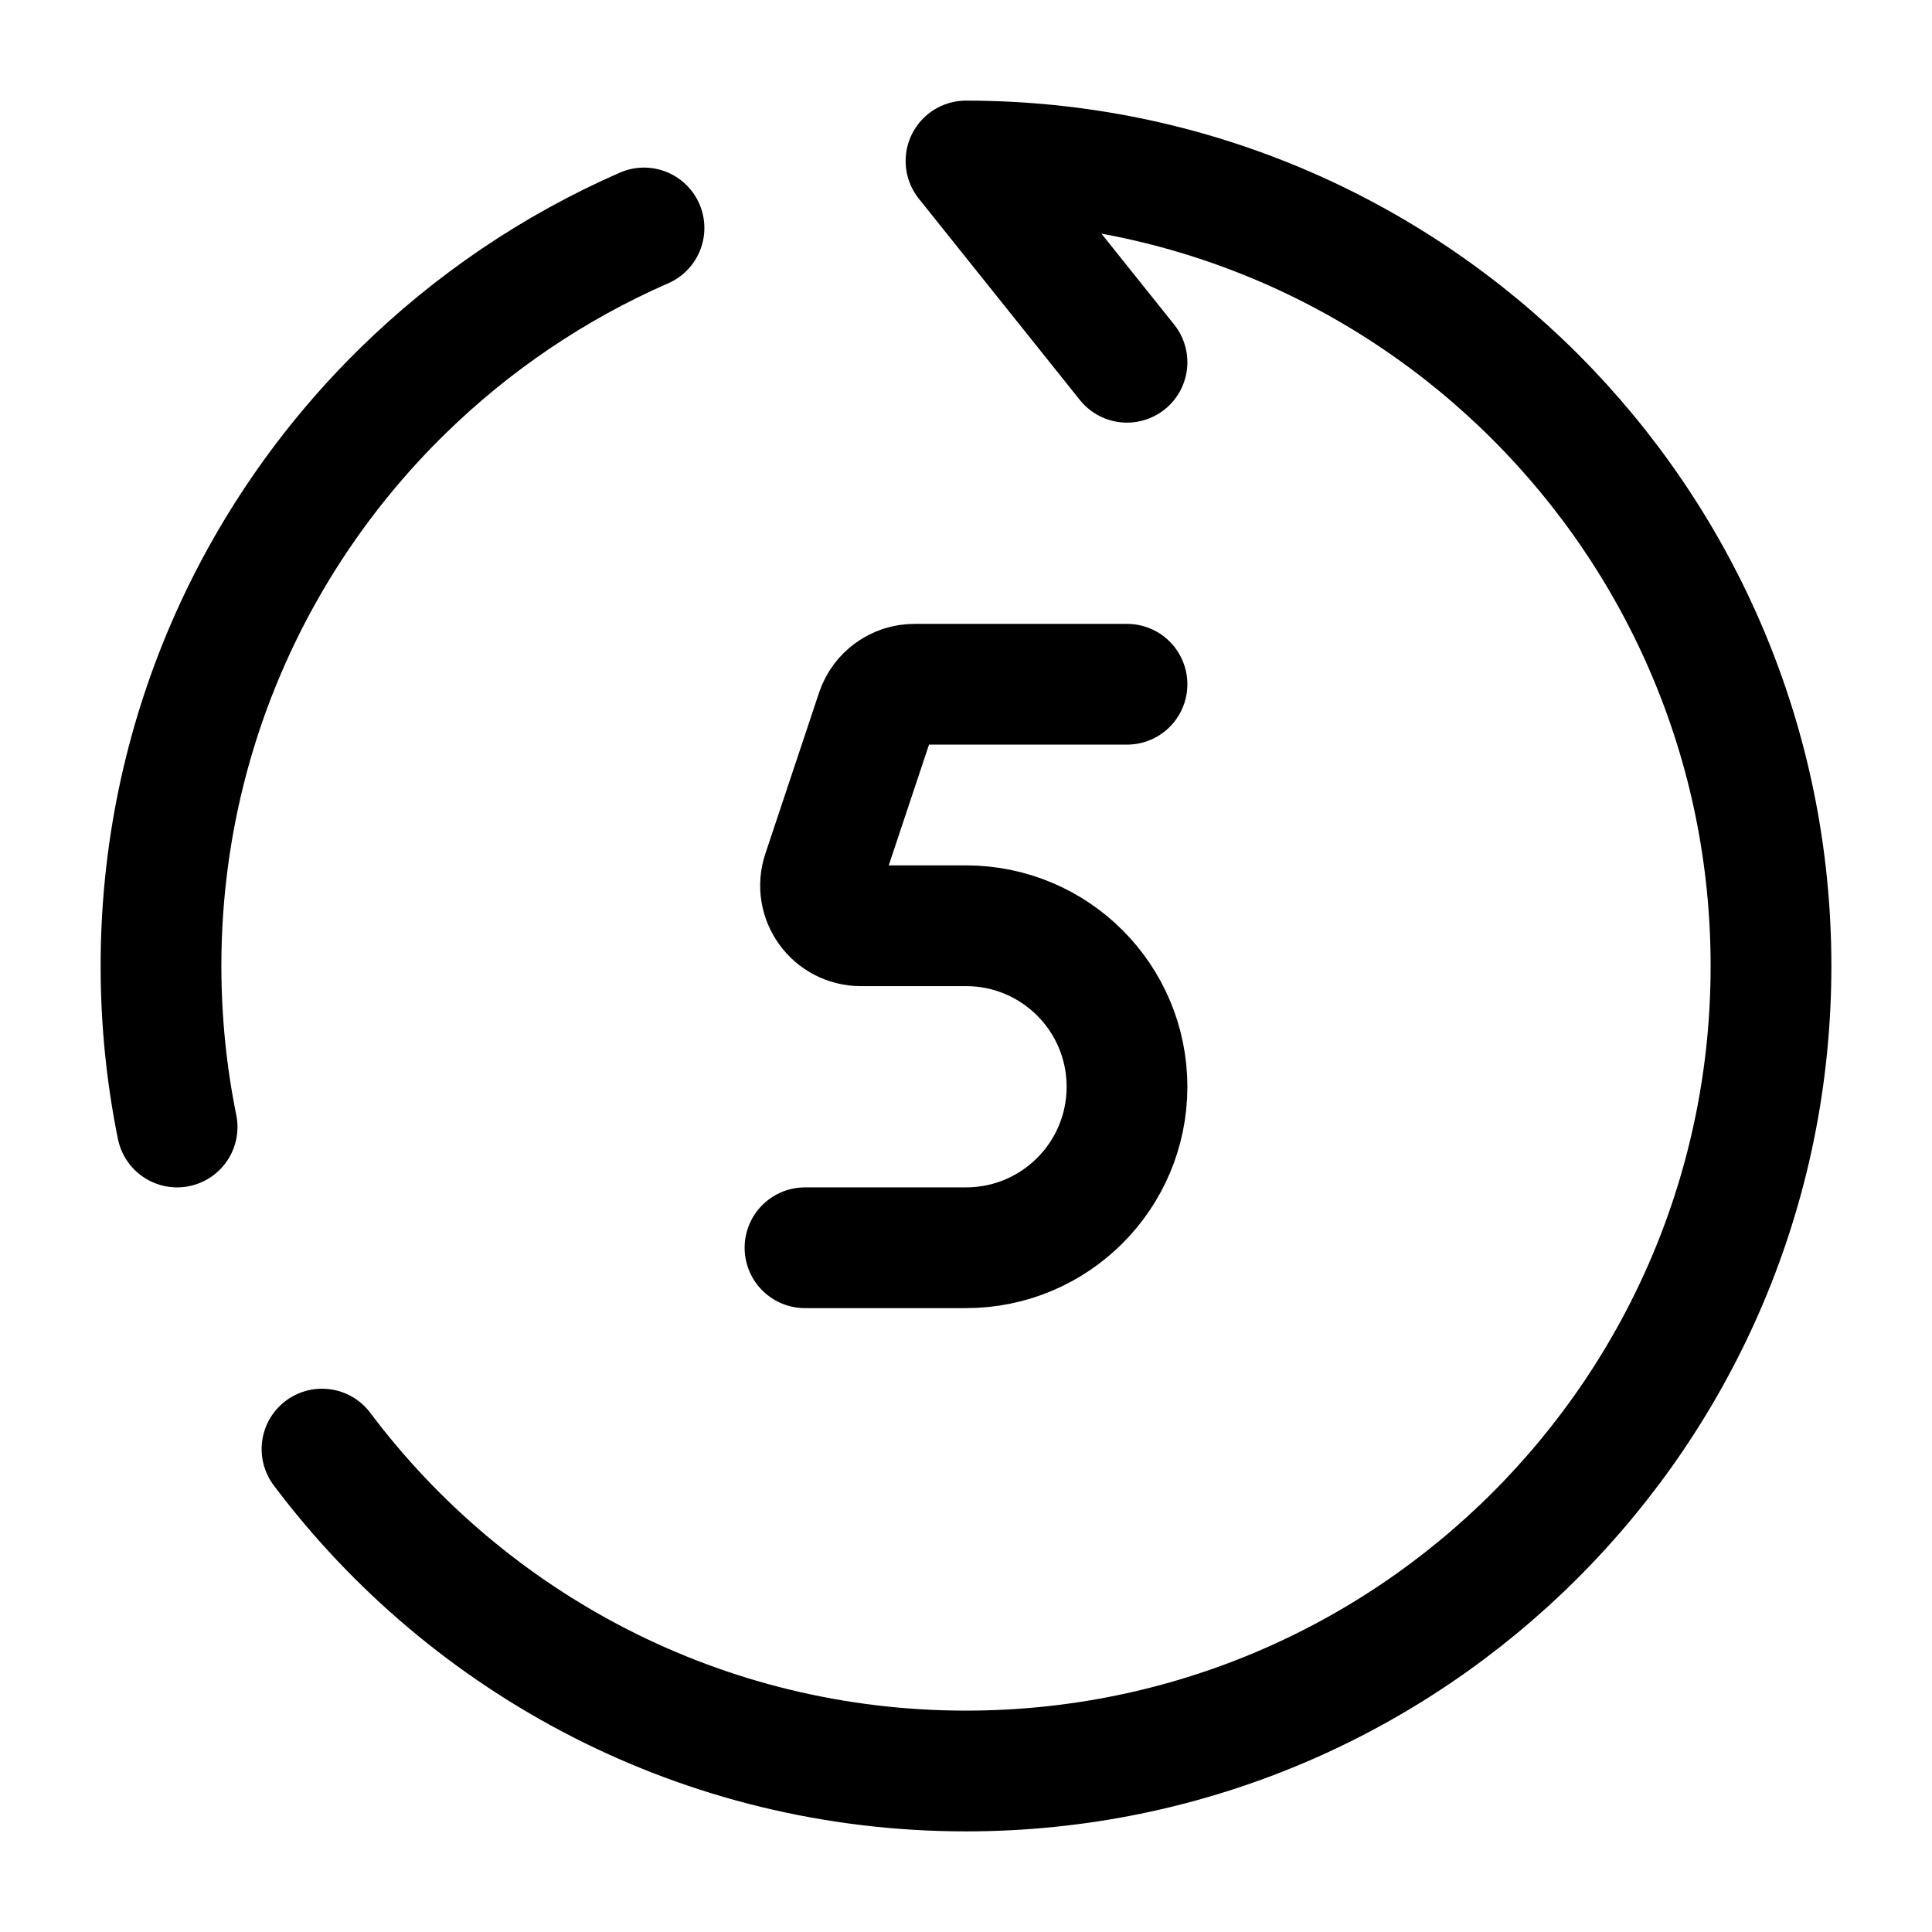<svg width="24" height="24" viewBox="0 0 24 24" fill="none" xmlns="http://www.w3.org/2000/svg">
<path d="M14 4.5L12 2C17.523 2 22 6.477 22 12C22 17.523 17.523 22 12 22C8.729 22 5.824 20.429 4 18.001M8 2.832C6.878 3.323 5.863 4.013 5 4.859C3.149 6.673 2 9.203 2 12C2 12.685 2.069 13.354 2.2 14" stroke="black" stroke-width="1.5" stroke-linecap="round" stroke-linejoin="round"/>
<path d="M14 8.5H11.36C11.145 8.5 10.954 8.638 10.886 8.842L10.219 10.842C10.111 11.166 10.352 11.5 10.694 11.5H12C13.105 11.5 14 12.395 14 13.5C14 14.605 13.105 15.5 12 15.5H10" stroke="black" stroke-width="1.5" stroke-linecap="round"/>
</svg>
